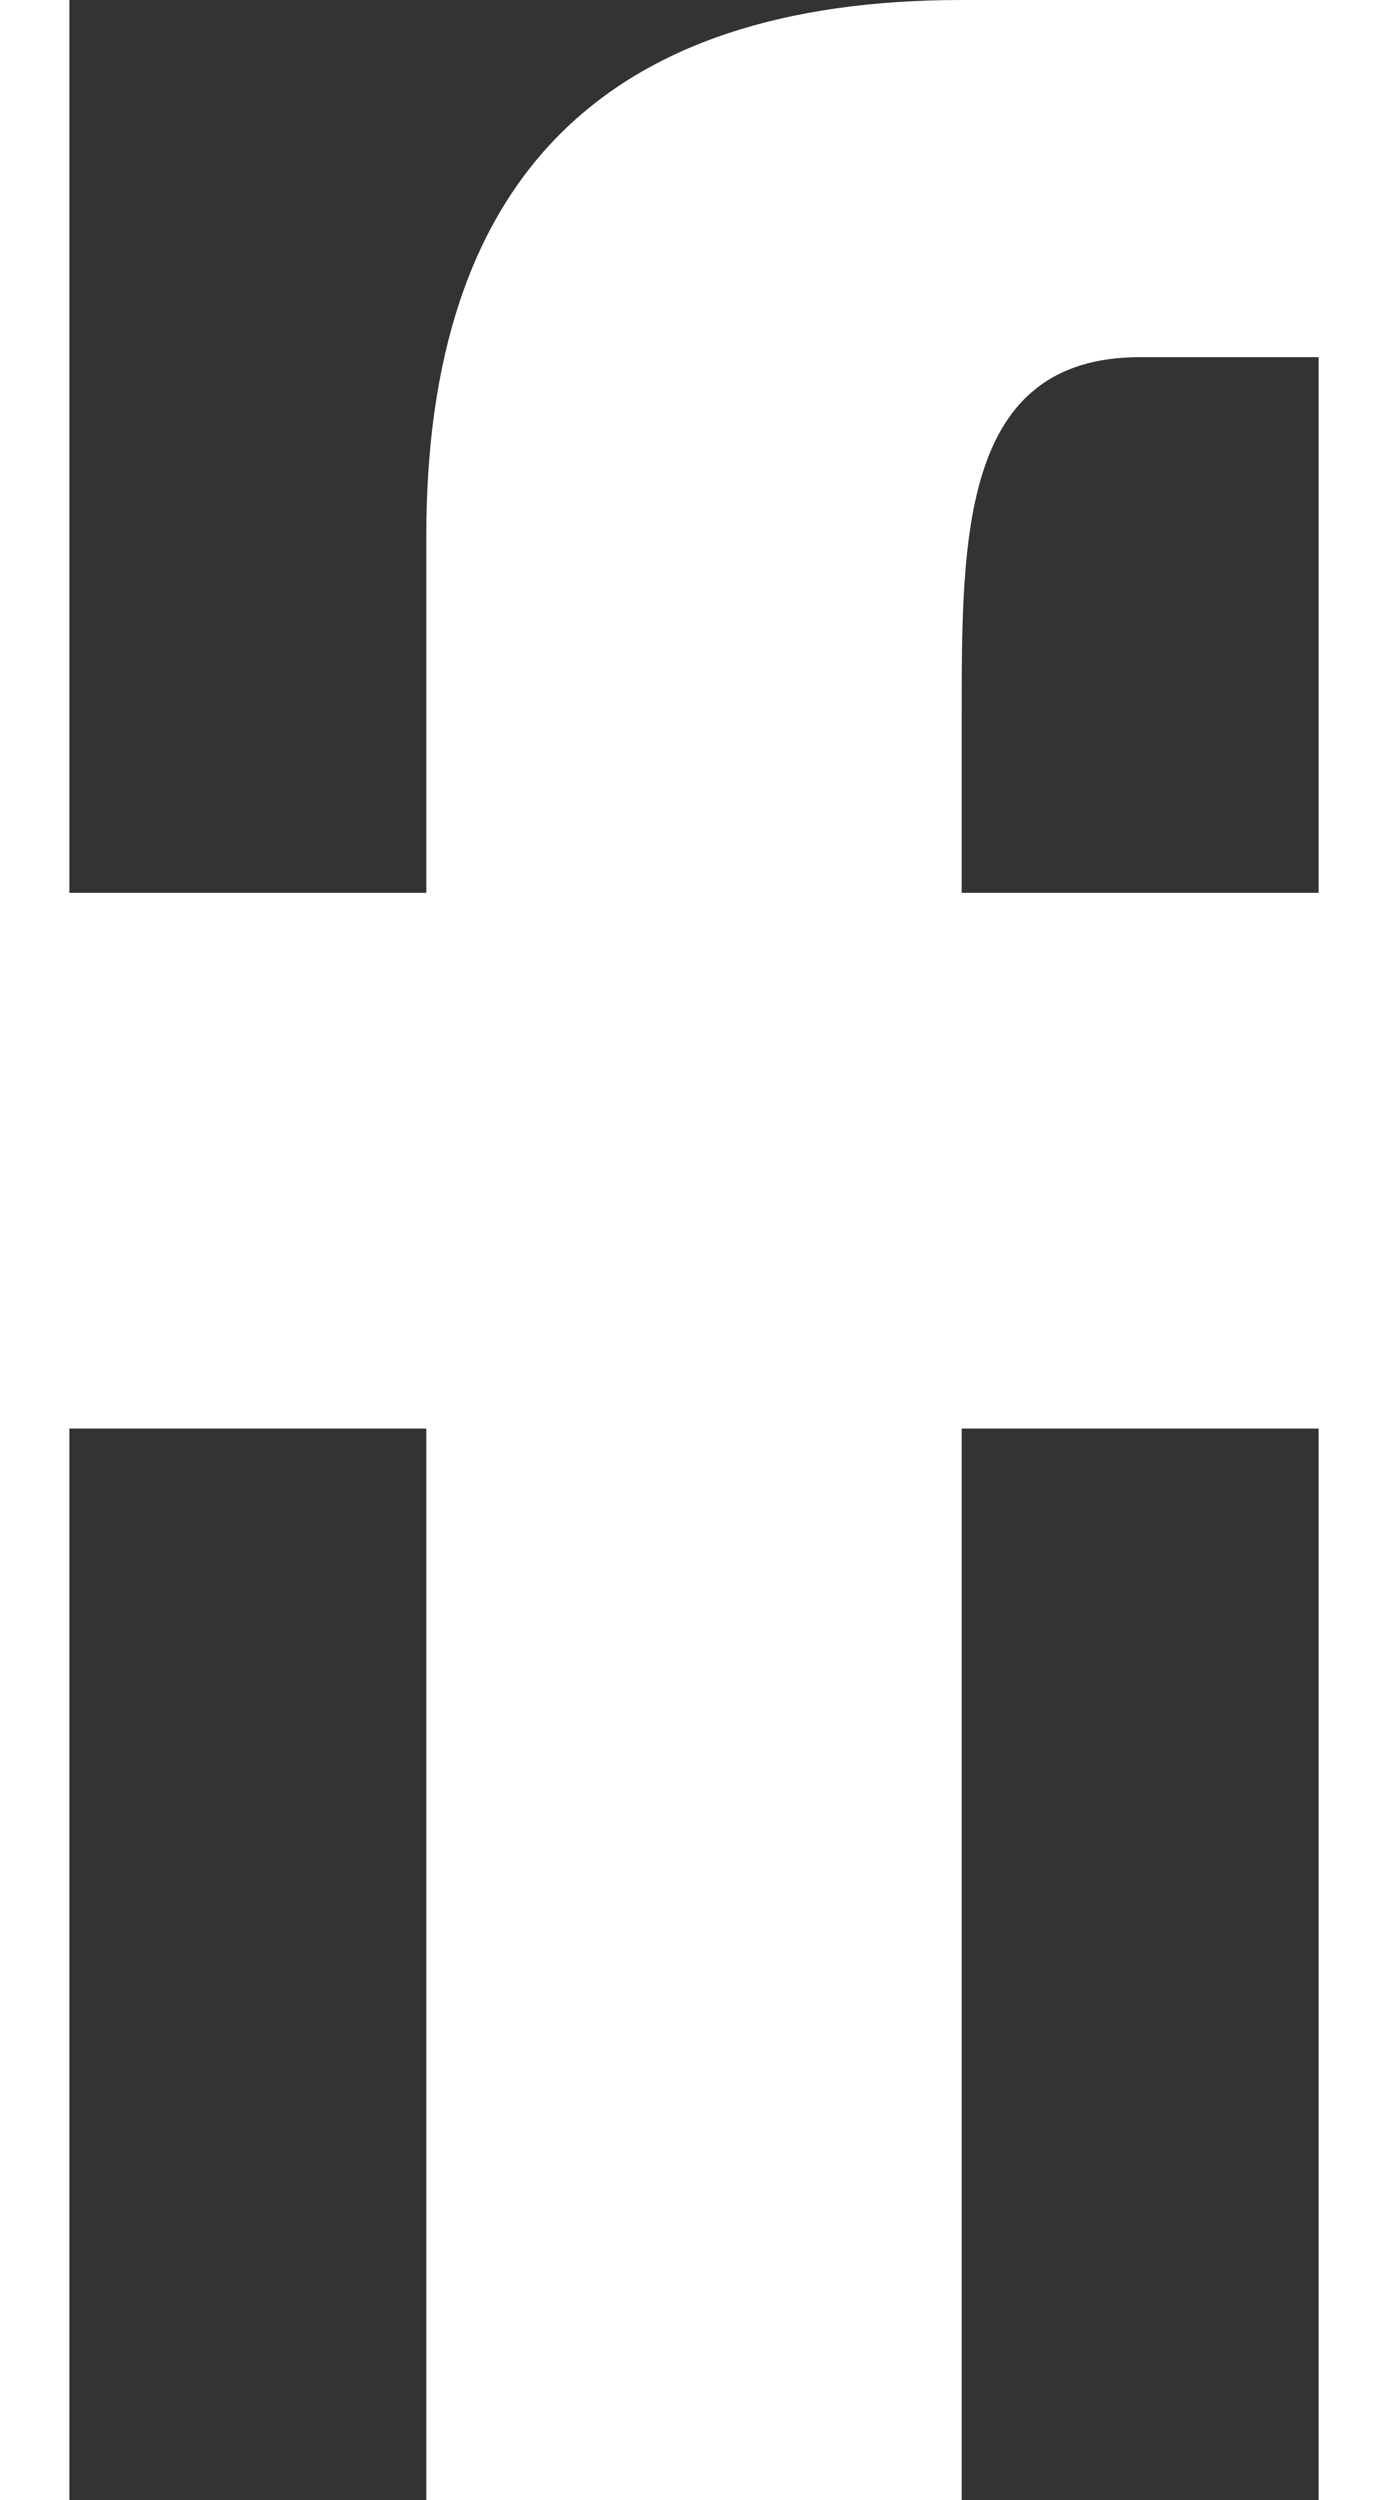 <?xml version="1.0" encoding="UTF-8"?>
<!DOCTYPE svg PUBLIC "-//W3C//DTD SVG 1.1//EN" "http://www.w3.org/Graphics/SVG/1.1/DTD/svg11.dtd">
<!-- Creator: CorelDRAW 2021.5 -->
<svg xmlns="http://www.w3.org/2000/svg" xml:space="preserve" width="10px" height="18px" version="1.1" shape-rendering="geometricPrecision" text-rendering="geometricPrecision" image-rendering="optimizeQuality" fill-rule="evenodd" clip-rule="evenodd"
viewBox="0 0 0.07 0.14"
 xmlns:xlink="http://www.w3.org/1999/xlink"
 xmlns:xodm="http://www.corel.com/coreldraw/odm/2003">
 <rect x="0" y="0" width="0.07" height="0.14" fill="#333333" stroke="none"/>
 <g id="Capa_x0020_1">
  <path fill="white" fill-rule="nonzero" d="M0.07 0.08l0 -0.03 -0.02 0 0 -0.01c0,-0.01 0,-0.02 0.01,-0.02l0.01 0 0 -0.02c0,0 -0.01,0 -0.02,0 -0.02,0 -0.03,0.01 -0.03,0.03l0 0.02 -0.02 0 0 0.03 0.02 0 0 0.06 0.03 0 0 -0.06 0.02 0z"/>
 </g>
</svg>
